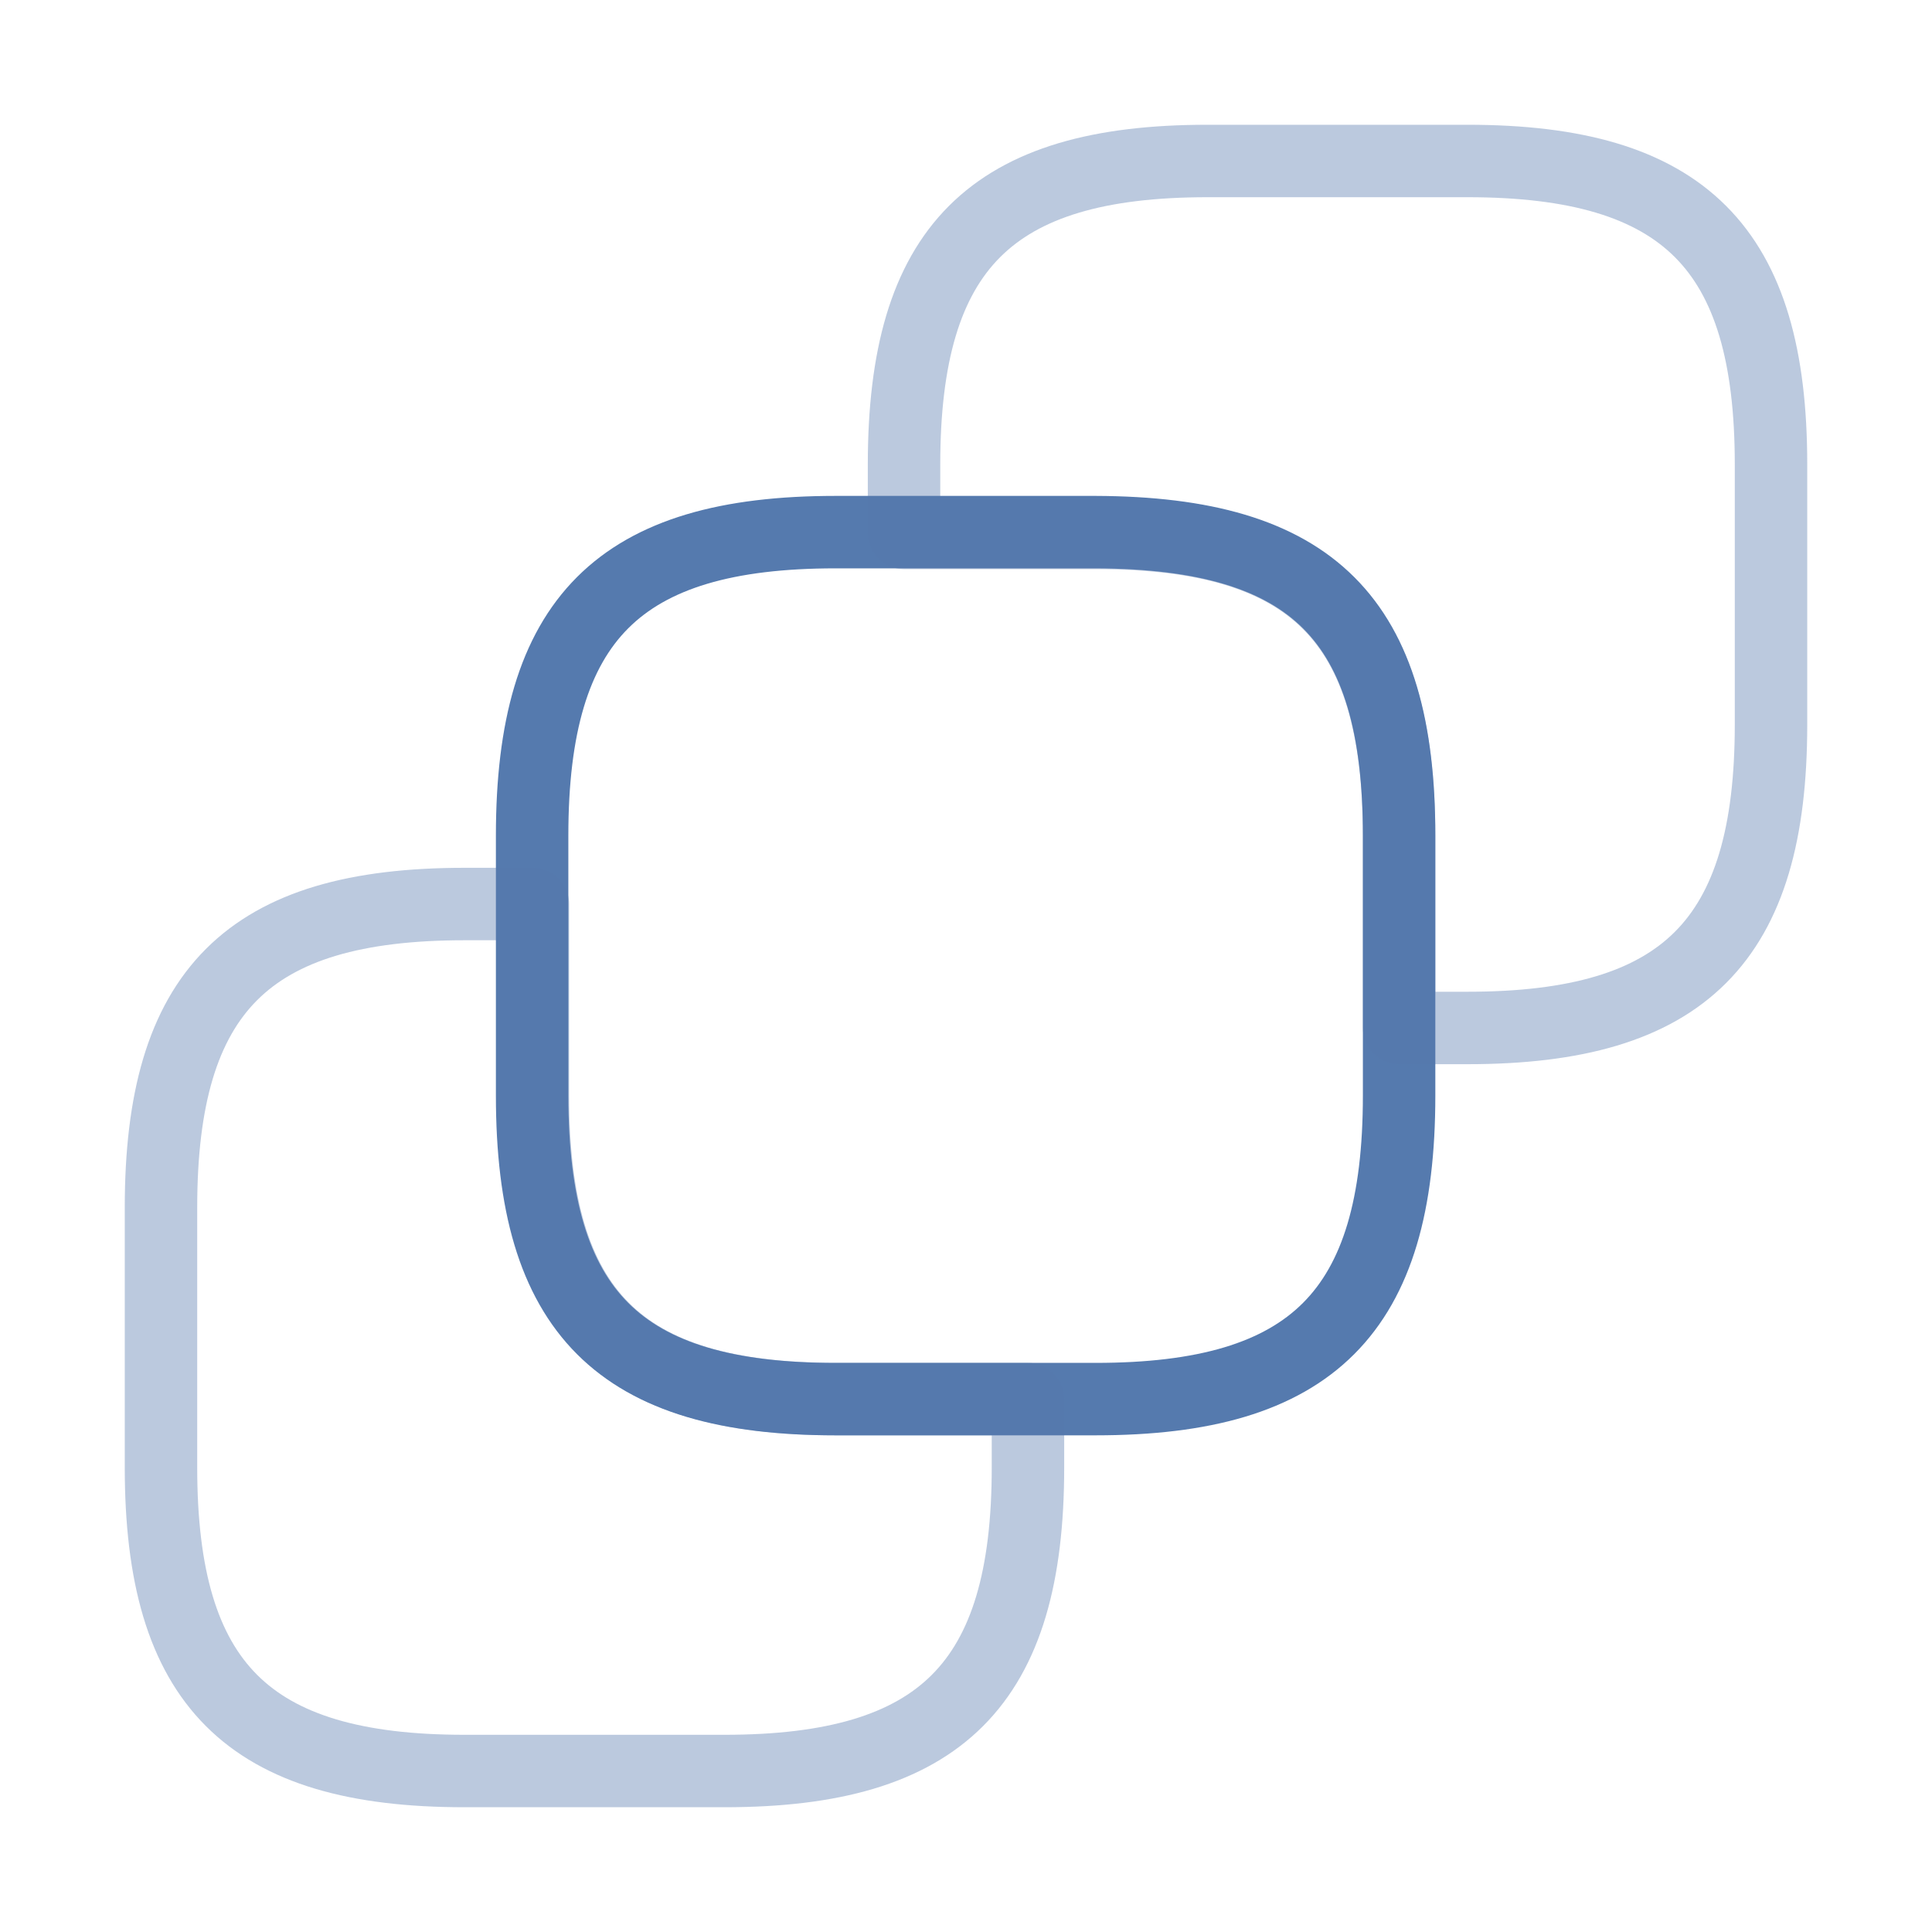 <svg width="40" height="40" viewBox="0 0 40 40" fill="none" xmlns="http://www.w3.org/2000/svg">
<path d="M28.967 17.3V22.683C28.967 27.167 27.167 28.967 22.683 28.967H17.3C12.817 28.967 11.017 27.167 11.017 22.683V17.3C11.017 12.817 12.817 11.017 17.3 11.017H22.683C27.183 11.033 28.967 12.817 28.967 17.3Z" stroke="#557AAE" stroke-width="1.5" stroke-linecap="round" stroke-linejoin="round"/>
<path opacity="0.4" d="M36.667 9.617V15C36.667 19.483 34.867 21.283 30.383 21.283H28.967V17.317C28.967 12.833 27.167 11.033 22.683 11.033H18.717V9.617C18.717 5.133 20.517 3.333 25 3.333H30.383C34.867 3.333 36.667 5.133 36.667 9.617Z" stroke="#557AAE" stroke-width="1.5" stroke-linecap="round" stroke-linejoin="round"/>
<path opacity="0.4" d="M3.333 30.383V25C3.333 20.517 5.133 18.717 9.617 18.717H11.033V22.683C11.033 27.167 12.833 28.967 17.317 28.967H21.283V30.383C21.283 34.867 19.483 36.667 15 36.667H9.617C5.133 36.667 3.333 34.867 3.333 30.383Z" stroke="#557AAE" stroke-width="1.5" stroke-linecap="round" stroke-linejoin="round"/>
</svg>
